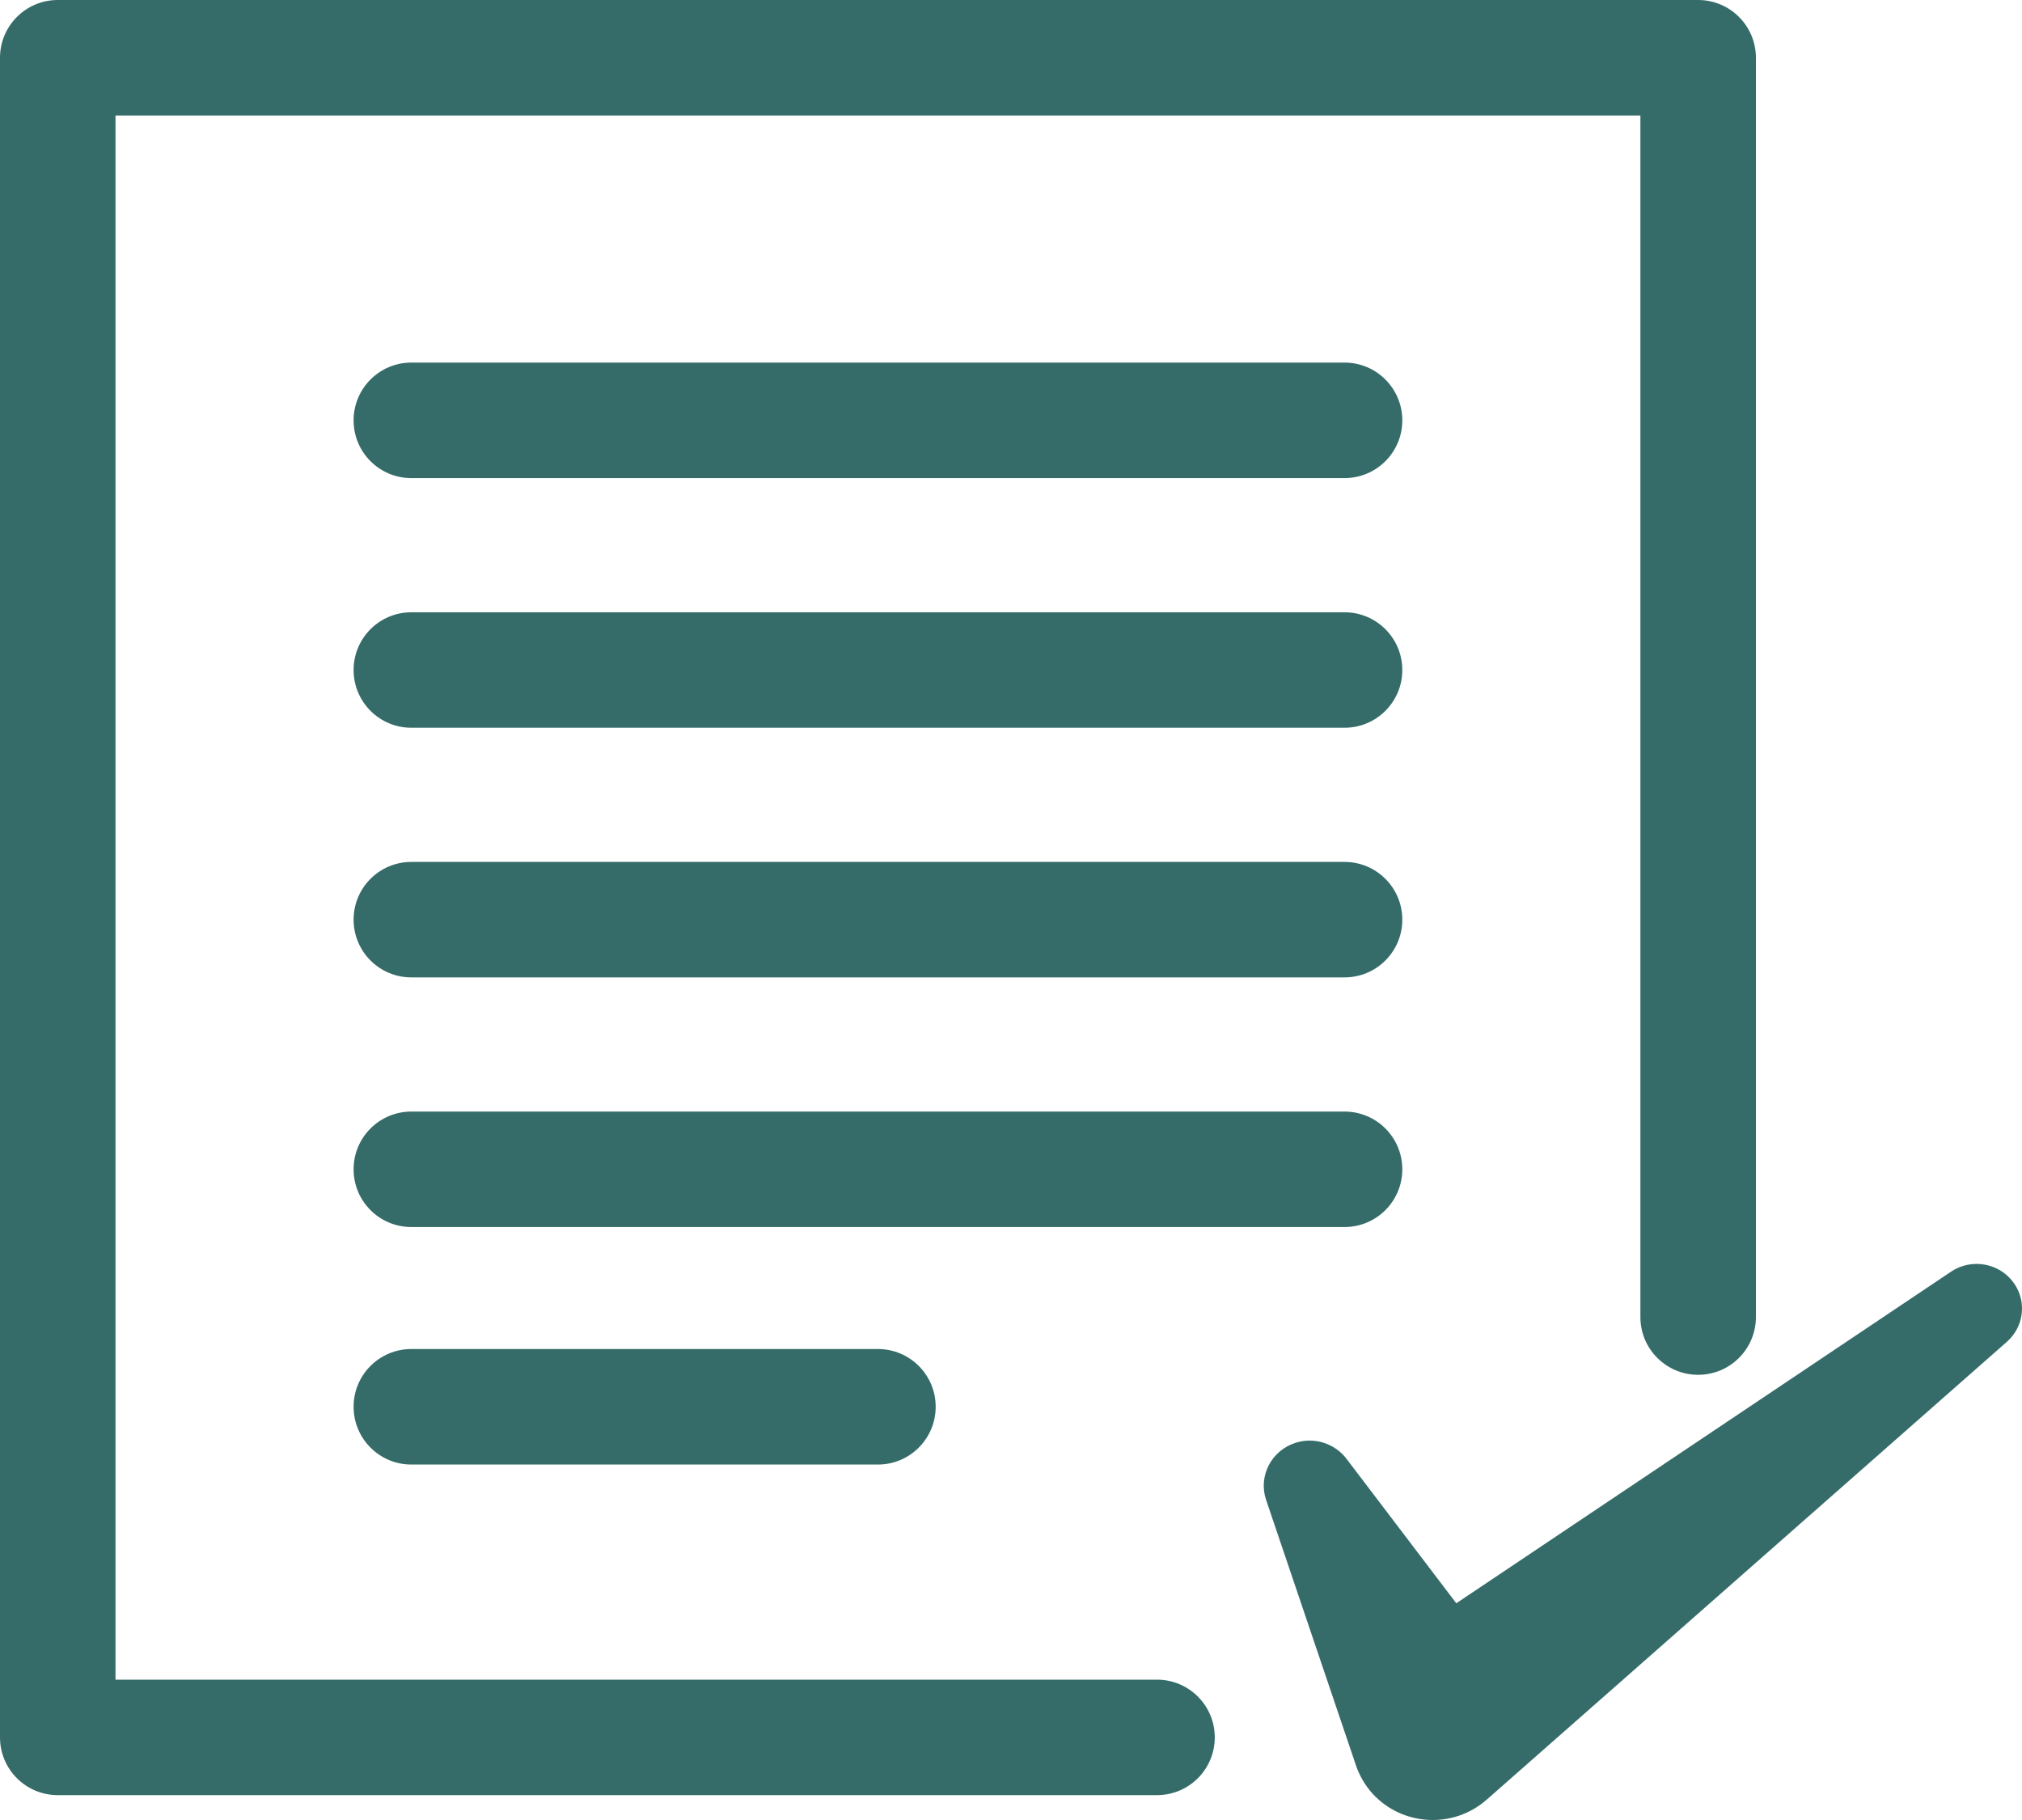 <svg width="40" height="36" viewBox="0 0 40 36" fill="none" xmlns="http://www.w3.org/2000/svg">
<path d="M39.844 25.386C39.564 24.983 39.005 24.879 38.596 25.154L28.809 31.713L26.636 28.854C26.408 28.555 26.002 28.416 25.622 28.541C25.146 28.697 24.888 29.202 25.047 29.67L26.826 34.925C26.893 35.12 27.002 35.313 27.151 35.477C27.74 36.123 28.75 36.178 29.407 35.6L29.524 35.498L39.701 26.541C40.032 26.25 40.101 25.756 39.844 25.386Z" fill="#356C69"/>
<path d="M22.889 33.224H2.285V2.285H32.451V26.052C32.451 26.683 32.962 27.194 33.593 27.194C34.224 27.194 34.736 26.683 34.736 26.052V1.142C34.736 0.512 34.224 0 33.593 0H1.142C0.512 0 0 0.512 0 1.142V34.366C0 34.997 0.512 35.508 1.142 35.508H22.889C23.52 35.508 24.031 34.997 24.031 34.366C24.031 33.735 23.52 33.224 22.889 33.224Z" fill="#356C69"/>
<path d="M26.598 7.172H8.137C7.506 7.172 6.995 7.684 6.995 8.315C6.995 8.946 7.506 9.457 8.137 9.457H26.598C27.229 9.457 27.741 8.946 27.741 8.315C27.741 7.684 27.229 7.172 26.598 7.172Z" fill="#356C69"/>
<path d="M26.598 12.111H8.137C7.506 12.111 6.995 12.622 6.995 13.253C6.995 13.884 7.506 14.395 8.137 14.395H26.598C27.229 14.395 27.741 13.884 27.741 13.253C27.741 12.622 27.229 12.111 26.598 12.111Z" fill="#356C69"/>
<path d="M26.598 17.049H8.137C7.506 17.049 6.995 17.56 6.995 18.191C6.995 18.822 7.506 19.333 8.137 19.333H26.598C27.229 19.333 27.741 18.822 27.741 18.191C27.741 17.56 27.229 17.049 26.598 17.049Z" fill="#356C69"/>
<path d="M27.741 23.129C27.741 22.498 27.229 21.987 26.598 21.987H8.137C7.506 21.987 6.995 22.498 6.995 23.129C6.995 23.76 7.506 24.271 8.137 24.271H26.598C27.229 24.271 27.741 23.76 27.741 23.129Z" fill="#356C69"/>
<path d="M8.137 26.684C7.506 26.684 6.995 27.195 6.995 27.826C6.995 28.457 7.506 28.969 8.137 28.969H17.368C17.998 28.969 18.51 28.457 18.51 27.826C18.51 27.195 17.998 26.684 17.368 26.684H8.137Z" fill="#356C69"/>
</svg>
